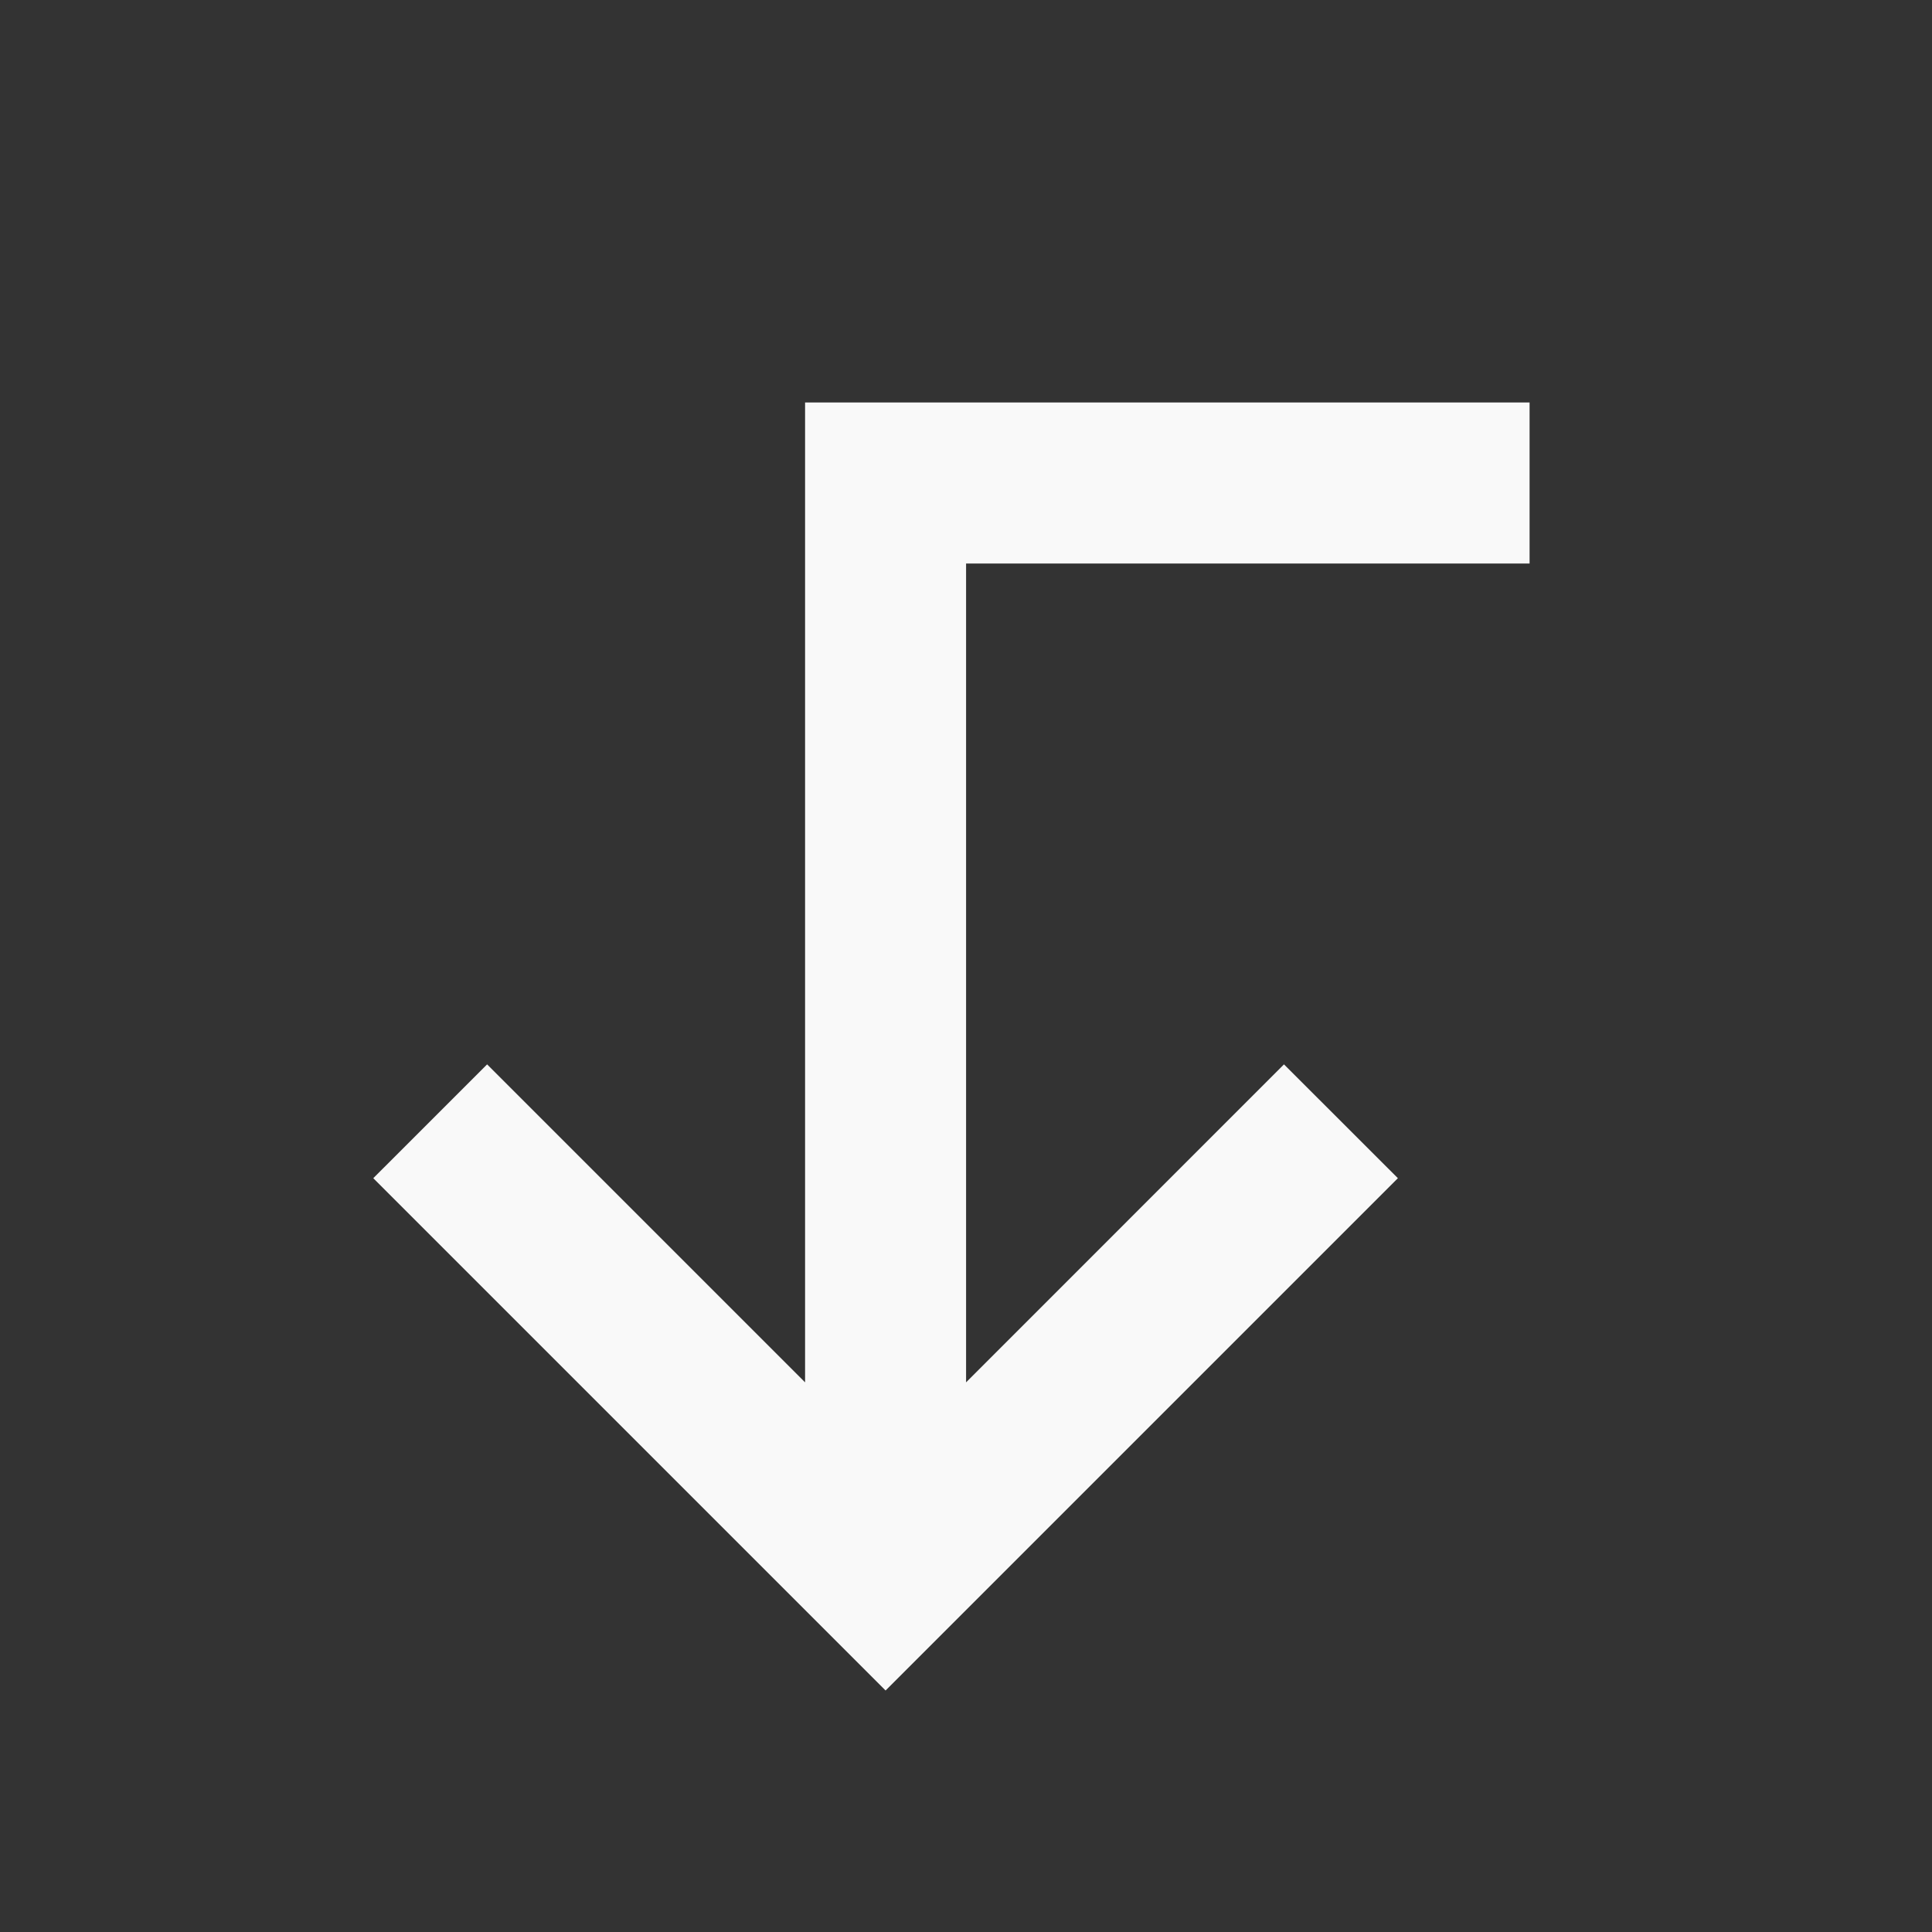 <svg width="24" height="24" viewBox="0 0 24 24" fill="none" xmlns="http://www.w3.org/2000/svg">
<rect x="0" y="0" width="24" height="24" fill="#333333" stroke="none"/>
<path d="M10.001 5L19.001 5V7L12.001 7L12.001 17.172L15.95 13.222L17.365 14.636L11.001 21L4.637 14.636L6.051 13.222L10.001 17.172L10.001 5Z" fill="#F9F9F9"/>
</svg>

